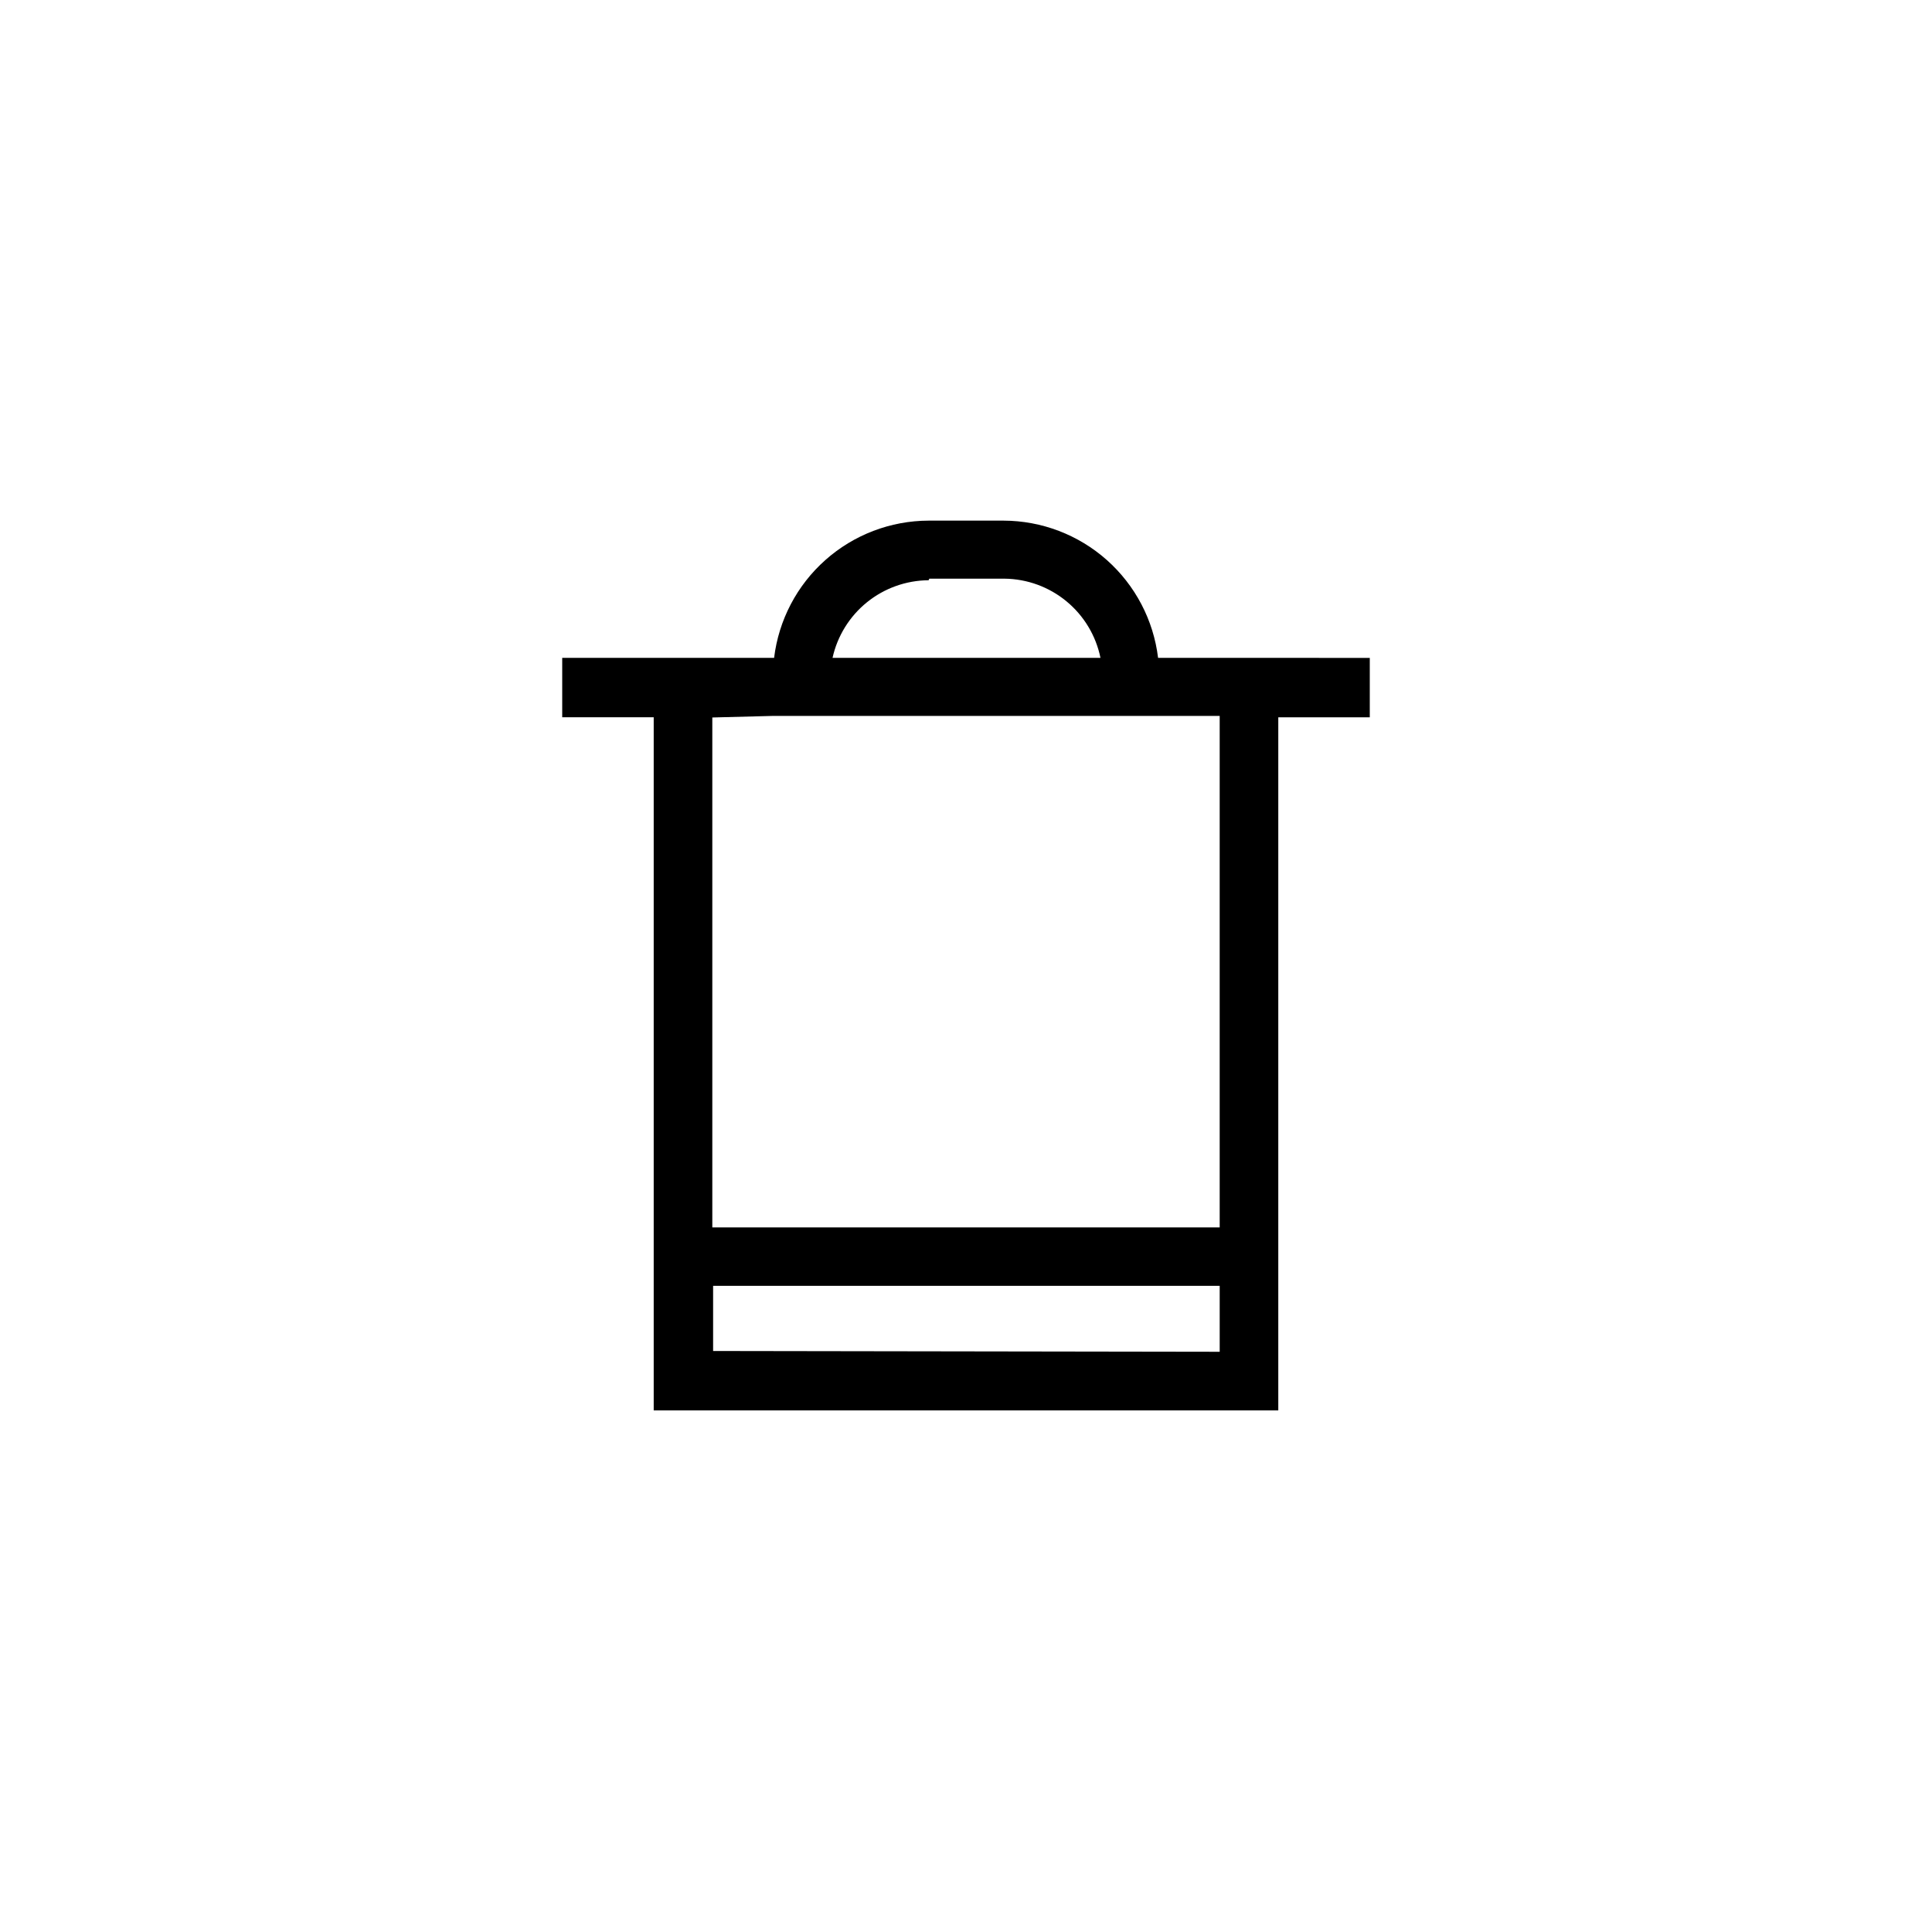 <?xml version="1.0" encoding="UTF-8"?>
<!-- The Best Svg Icon site in the world: iconSvg.co, Visit us! https://iconsvg.co -->
<svg fill="#000000" width="800px" height="800px" version="1.1" viewBox="144 144 512 512" xmlns="http://www.w3.org/2000/svg">
 <path d="m317.24 517.77h165.52v-183.68h24.246v-15.742l-56.102-0.004c-1.215-10.012-6.047-19.234-13.582-25.93-7.539-6.699-17.266-10.41-27.352-10.441h-19.891c-10.082 0.031-19.809 3.742-27.348 10.441-7.539 6.695-12.371 15.918-13.586 25.93h-56.152v15.742h24.246zm15.742-15.742v-17.27h134.25v17.477zm57.309-204.67h19.891v-0.004c6.004 0.059 11.805 2.176 16.438 5.996 4.633 3.82 7.816 9.113 9.016 14.996h-71.008c1.285-5.805 4.504-11.004 9.129-14.742 4.625-3.734 10.379-5.793 16.324-5.832zm-41.461 36.367 118.4-0.004v135.56h-134.46v-135.14z"/>
</svg>